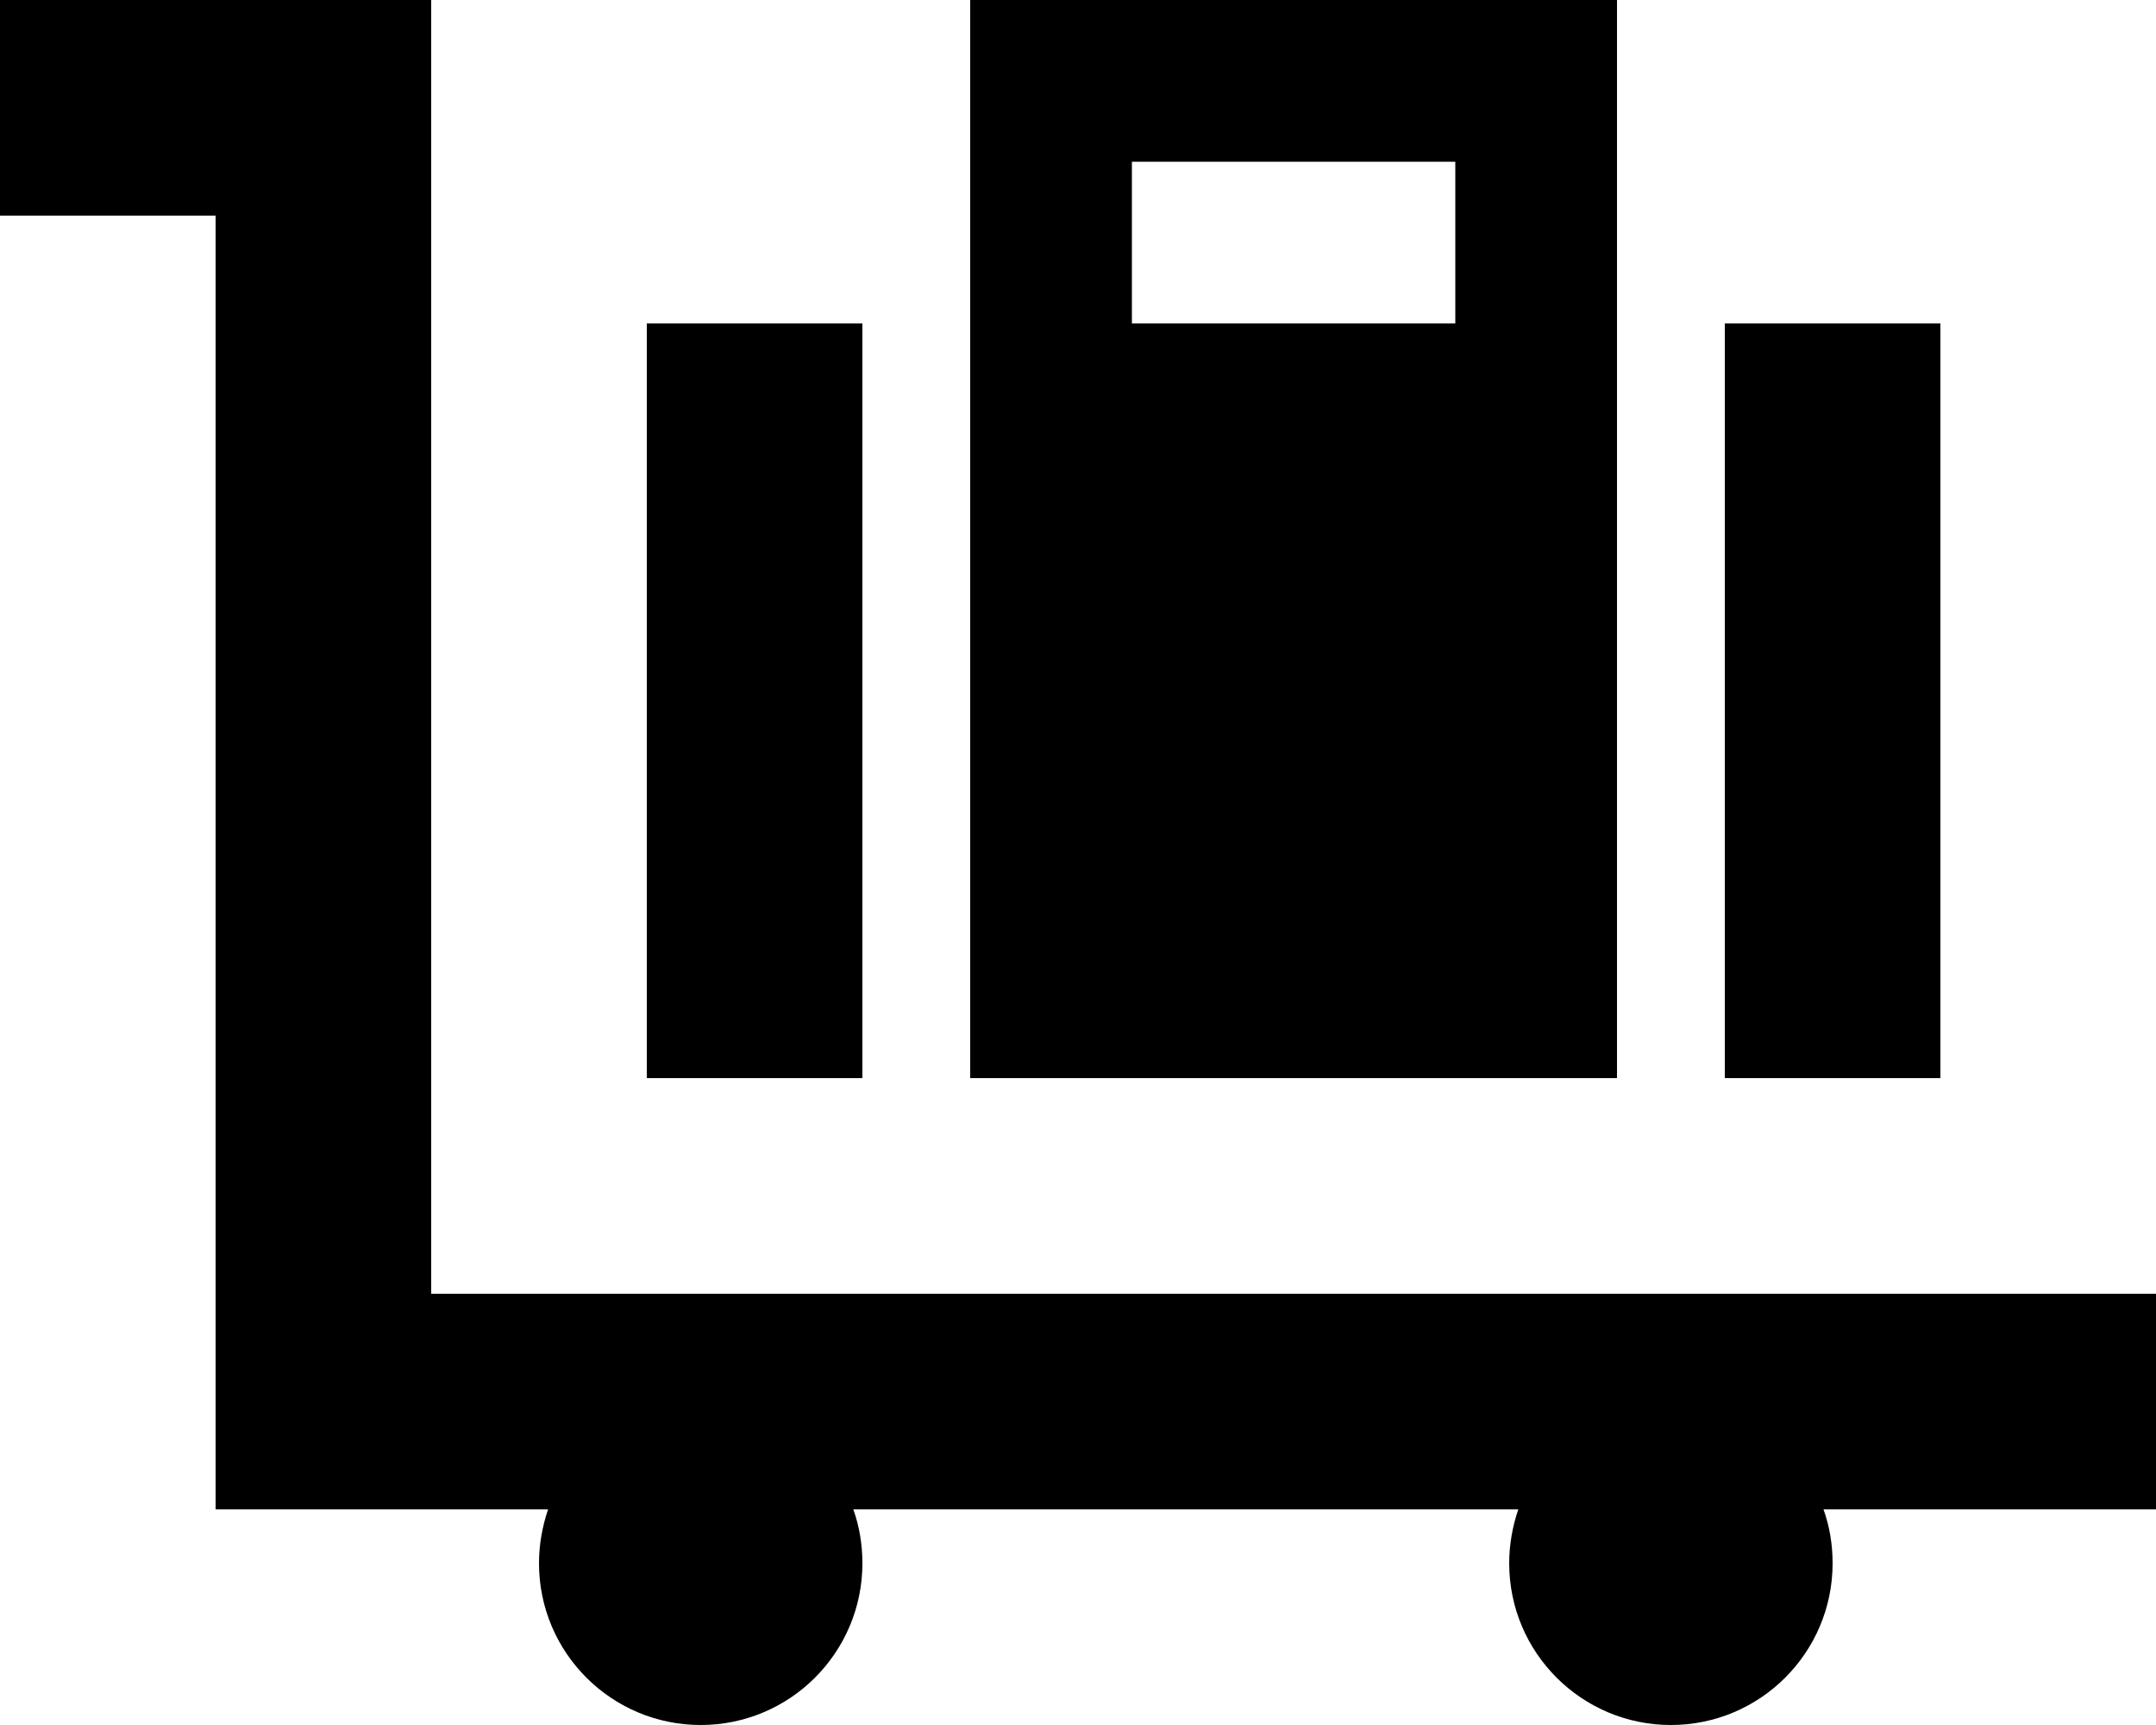 <svg xmlns="http://www.w3.org/2000/svg" viewBox="0 0 640 512"><!--! Font Awesome Pro 6.5.1 by @fontawesome - https://fontawesome.com License - https://fontawesome.com/license (Commercial License) Copyright 2023 Fonticons, Inc. --><path d="M0 0H32 96h32V32 384H608h32v64H608 541.3c1.8 5 2.7 10.4 2.7 16c0 26.5-21.5 48-48 48s-48-21.5-48-48c0-5.6 1-11 2.7-16H253.3c1.8 5 2.7 10.4 2.7 16c0 26.5-21.5 48-48 48s-48-21.5-48-48c0-5.6 1-11 2.7-16H96 64V416 64H32 0V0zM432 96V48H336V96h96zM288 96V24 0h24H456h24V24 96 320H288V96zM512 320V96h64V320H512zM192 96h64V320H192V96z"/></svg>
